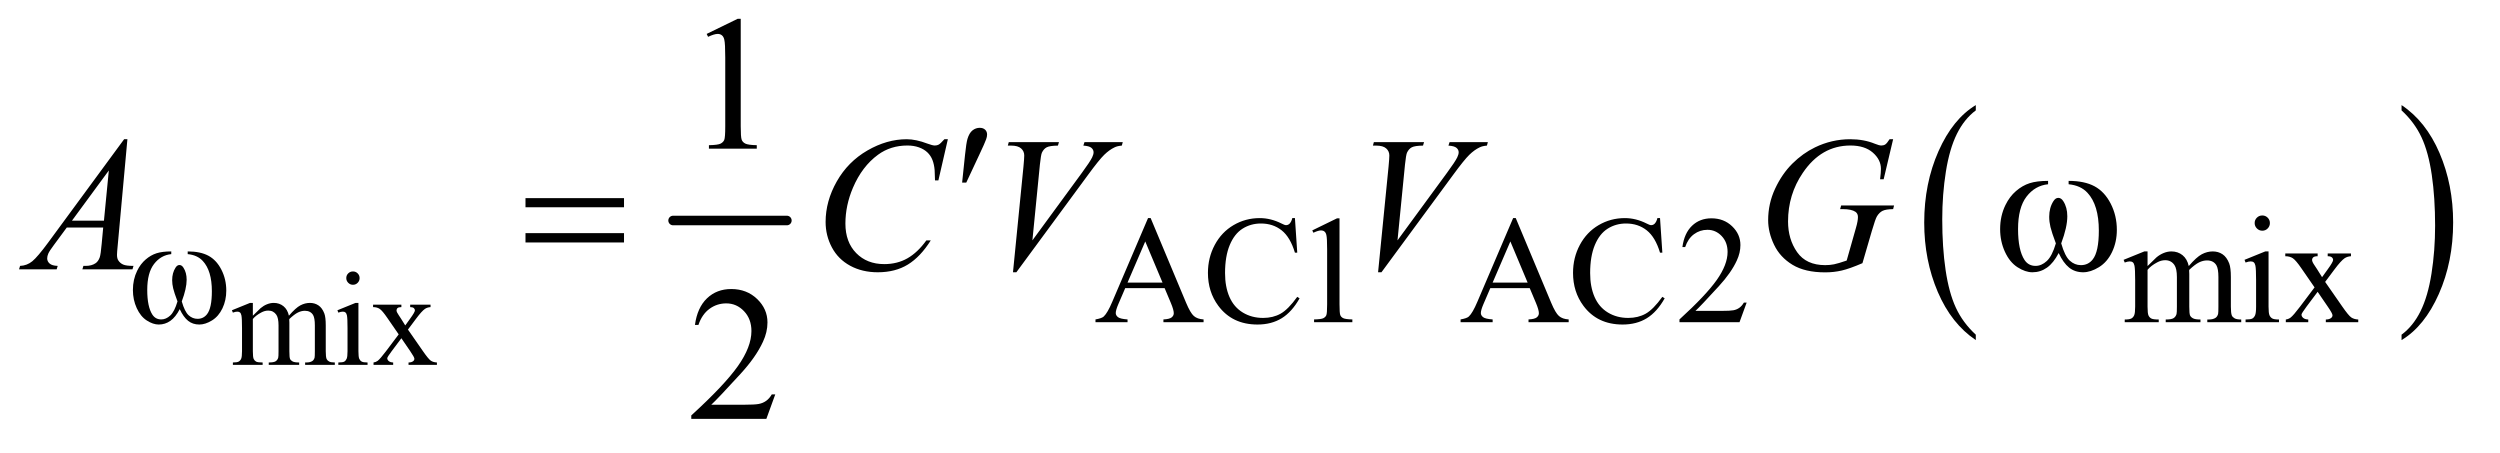 <?xml version="1.0" encoding="UTF-8"?>
<!DOCTYPE svg PUBLIC '-//W3C//DTD SVG 1.0//EN'
          'http://www.w3.org/TR/2001/REC-SVG-20010904/DTD/svg10.dtd'>
<svg stroke-dasharray="none" shape-rendering="auto" xmlns="http://www.w3.org/2000/svg" font-family="'Dialog'" text-rendering="auto" width="204" fill-opacity="1" color-interpolation="auto" color-rendering="auto" preserveAspectRatio="xMidYMid meet" font-size="12px" viewBox="0 0 204 37" fill="black" xmlns:xlink="http://www.w3.org/1999/xlink" stroke="black" image-rendering="auto" stroke-miterlimit="10" stroke-linecap="square" stroke-linejoin="miter" font-style="normal" stroke-width="1" height="37" stroke-dashoffset="0" font-weight="normal" stroke-opacity="1"
><!--Generated by the Batik Graphics2D SVG Generator--><defs id="genericDefs"
  /><g
  ><defs id="defs1"
    ><clipPath clipPathUnits="userSpaceOnUse" id="clipPath1"
      ><path d="M1.14 2.967 L130.016 2.967 L130.016 25.821 L1.14 25.821 L1.14 2.967 Z"
      /></clipPath
      ><clipPath clipPathUnits="userSpaceOnUse" id="clipPath2"
      ><path d="M36.426 94.801 L36.426 824.949 L4153.855 824.949 L4153.855 94.801 Z"
      /></clipPath
    ></defs
    ><g stroke-width="16" transform="scale(1.576,1.576) translate(-1.14,-2.967) matrix(0.031,0,0,0.031,0,0)" stroke-linejoin="round" stroke-linecap="round"
    ><line y2="464" fill="none" x1="1161" clip-path="url(#clipPath2)" x2="1351" y1="464"
    /></g
    ><g transform="matrix(0.049,0,0,0.049,-1.797,-4.676)"
    ><path d="M3326.984 652.781 L3326.984 661.797 Q3286.359 634.516 3263.719 581.703 Q3241.078 528.891 3241.078 466.125 Q3241.078 400.828 3264.891 347.188 Q3288.703 293.531 3326.984 270.438 L3326.984 279.25 Q3307.844 293.531 3295.547 318.312 Q3283.25 343.078 3277.172 381.188 Q3271.109 419.297 3271.109 460.656 Q3271.109 507.484 3276.703 545.281 Q3282.312 583.062 3293.828 607.938 Q3305.359 632.828 3326.984 652.781 Z" stroke="none" clip-path="url(#clipPath2)"
    /></g
    ><g transform="matrix(0.049,0,0,0.049,-1.797,-4.676)"
    ><path d="M4036 279.25 L4036 270.438 Q4076.625 297.516 4099.266 350.328 Q4121.906 403.125 4121.906 465.906 Q4121.906 531.203 4098.094 584.953 Q4074.281 638.703 4036 661.797 L4036 652.781 Q4055.297 638.5 4067.594 613.719 Q4079.891 588.953 4085.875 550.953 Q4091.875 512.938 4091.875 471.375 Q4091.875 424.75 4086.344 386.859 Q4080.828 348.953 4069.234 324.078 Q4057.641 299.203 4036 279.25 Z" stroke="none" clip-path="url(#clipPath2)"
    /></g
    ><g transform="matrix(0.049,0,0,0.049,-1.797,-4.676)"
    ><path d="M457.75 621.188 Q468.688 610.25 470.656 608.609 Q475.578 604.453 481.266 602.156 Q486.953 599.859 492.531 599.859 Q501.938 599.859 508.719 605.328 Q515.5 610.797 517.797 621.188 Q529.062 608.062 536.828 603.969 Q544.594 599.859 552.797 599.859 Q560.781 599.859 566.953 603.969 Q573.141 608.062 576.75 617.359 Q579.156 623.703 579.156 637.266 L579.156 680.359 Q579.156 689.766 580.578 693.266 Q581.672 695.672 584.625 697.375 Q587.578 699.062 594.25 699.062 L594.25 703 L544.812 703 L544.812 699.062 L546.891 699.062 Q553.344 699.062 556.953 696.547 Q559.469 694.797 560.562 690.969 Q561 689.109 561 680.359 L561 637.266 Q561 625.016 558.047 619.984 Q553.781 612.984 544.375 612.984 Q538.578 612.984 532.719 615.891 Q526.875 618.781 518.562 626.656 L518.344 627.859 L518.562 632.562 L518.562 680.359 Q518.562 690.641 519.703 693.156 Q520.859 695.672 524.031 697.375 Q527.203 699.062 534.859 699.062 L534.859 703 L484.219 703 L484.219 699.062 Q492.531 699.062 495.641 697.094 Q498.766 695.125 499.969 691.188 Q500.516 689.328 500.516 680.359 L500.516 637.266 Q500.516 625.016 496.906 619.656 Q492.094 612.656 483.453 612.656 Q477.547 612.656 471.75 615.828 Q462.672 620.641 457.75 626.656 L457.75 680.359 Q457.75 690.203 459.109 693.156 Q460.484 696.109 463.156 697.594 Q465.844 699.062 474.047 699.062 L474.047 703 L424.5 703 L424.5 699.062 Q431.391 699.062 434.125 697.594 Q436.859 696.109 438.281 692.891 Q439.703 689.656 439.703 680.359 L439.703 642.078 Q439.703 625.562 438.719 620.75 Q437.953 617.141 436.312 615.781 Q434.672 614.406 431.828 614.406 Q428.766 614.406 424.5 616.047 L422.859 612.109 L453.047 599.859 L457.75 599.859 L457.75 621.188 ZM624.484 547.469 Q629.078 547.469 632.297 550.703 Q635.531 553.922 635.531 558.516 Q635.531 563.109 632.297 566.391 Q629.078 569.672 624.484 569.672 Q619.891 569.672 616.609 566.391 Q613.328 563.109 613.328 558.516 Q613.328 553.922 616.547 550.703 Q619.781 547.469 624.484 547.469 ZM633.562 599.859 L633.562 680.359 Q633.562 689.766 634.922 692.891 Q636.297 696 638.969 697.531 Q641.656 699.062 648.766 699.062 L648.766 703 L600.094 703 L600.094 699.062 Q607.422 699.062 609.938 697.641 Q612.453 696.219 613.922 692.938 Q615.406 689.656 615.406 680.359 L615.406 641.75 Q615.406 625.453 614.422 620.641 Q613.656 617.141 612.016 615.781 Q610.375 614.406 607.531 614.406 Q604.469 614.406 600.094 616.047 L598.562 612.109 L628.75 599.859 L633.562 599.859 ZM657.953 602.812 L705.094 602.812 L705.094 606.859 Q700.609 606.859 698.797 608.391 Q697 609.922 697 612.438 Q697 615.062 700.828 620.531 Q702.031 622.281 704.438 626 L711.547 637.375 L719.75 626 Q727.625 615.172 727.625 612.328 Q727.625 610.031 725.766 608.453 Q723.906 606.859 719.75 606.859 L719.75 602.812 L753.656 602.812 L753.656 606.859 Q748.297 607.188 744.359 609.812 Q739 613.531 729.703 626 L716.031 644.266 L740.969 680.141 Q750.156 693.375 754.094 696.062 Q758.031 698.734 764.266 699.062 L764.266 703 L717.016 703 L717.016 699.062 Q721.938 699.062 724.672 696.875 Q726.75 695.344 726.75 692.828 Q726.75 690.312 719.75 680.141 L705.094 658.703 L689.016 680.141 Q681.578 690.094 681.578 691.953 Q681.578 694.578 684.031 696.719 Q686.5 698.844 691.422 699.062 L691.422 703 L658.719 703 L658.719 699.062 Q662.656 698.516 665.609 696.328 Q669.766 693.156 679.609 680.141 L700.609 652.25 L681.578 624.688 Q673.484 612.875 669.047 609.875 Q664.625 606.859 657.953 606.859 L657.953 602.812 Z" stroke="none" clip-path="url(#clipPath2)"
    /></g
    ><g transform="matrix(0.049,0,0,0.049,-1.797,-4.676)"
    ><path d="M1976.125 575.25 L1910.5 575.25 L1899 602 Q1894.75 611.875 1894.75 616.75 Q1894.75 620.625 1898.438 623.562 Q1902.125 626.5 1914.375 627.375 L1914.375 632 L1861 632 L1861 627.375 Q1871.625 625.5 1874.75 622.5 Q1881.125 616.5 1888.875 598.125 L1948.5 458.625 L1952.875 458.625 L2011.875 599.625 Q2019 616.625 2024.812 621.688 Q2030.625 626.75 2041 627.375 L2041 632 L1974.125 632 L1974.125 627.375 Q1984.25 626.875 1987.812 624 Q1991.375 621.125 1991.375 617 Q1991.375 611.5 1986.375 599.625 L1976.125 575.25 ZM1972.625 566 L1943.875 497.5 L1914.375 566 L1972.625 566 ZM2193.125 458.625 L2197 516.25 L2193.125 516.25 Q2185.375 490.375 2171 479 Q2156.625 467.625 2136.5 467.625 Q2119.625 467.625 2106 476.188 Q2092.375 484.75 2084.562 503.5 Q2076.75 522.25 2076.75 550.125 Q2076.75 573.125 2084.125 590 Q2091.5 606.875 2106.312 615.875 Q2121.125 624.875 2140.125 624.875 Q2156.625 624.875 2169.25 617.812 Q2181.875 610.75 2197 589.75 L2200.875 592.25 Q2188.125 614.875 2171.125 625.375 Q2154.125 635.875 2130.75 635.875 Q2088.625 635.875 2065.5 604.625 Q2048.25 581.375 2048.25 549.875 Q2048.25 524.5 2059.625 503.25 Q2071 482 2090.938 470.312 Q2110.875 458.625 2134.5 458.625 Q2152.875 458.625 2170.75 467.625 Q2176 470.375 2178.25 470.375 Q2181.625 470.375 2184.125 468 Q2187.375 464.625 2188.75 458.625 L2193.125 458.625 ZM2222 479.125 L2263.25 459 L2267.375 459 L2267.375 602.125 Q2267.375 616.375 2268.562 619.875 Q2269.75 623.375 2273.5 625.25 Q2277.25 627.125 2288.75 627.375 L2288.75 632 L2225 632 L2225 627.375 Q2237 627.125 2240.5 625.312 Q2244 623.5 2245.375 620.438 Q2246.75 617.375 2246.75 602.125 L2246.75 510.625 Q2246.75 492.125 2245.5 486.875 Q2244.625 482.875 2242.312 481 Q2240 479.125 2236.75 479.125 Q2232.125 479.125 2223.875 483 L2222 479.125 ZM2584.125 575.25 L2518.5 575.25 L2507 602 Q2502.75 611.875 2502.75 616.75 Q2502.75 620.625 2506.438 623.562 Q2510.125 626.5 2522.375 627.375 L2522.375 632 L2469 632 L2469 627.375 Q2479.625 625.5 2482.75 622.5 Q2489.125 616.5 2496.875 598.125 L2556.5 458.625 L2560.875 458.625 L2619.875 599.625 Q2627 616.625 2632.812 621.688 Q2638.625 626.75 2649 627.375 L2649 632 L2582.125 632 L2582.125 627.375 Q2592.25 626.875 2595.812 624 Q2599.375 621.125 2599.375 617 Q2599.375 611.5 2594.375 599.625 L2584.125 575.25 ZM2580.625 566 L2551.875 497.5 L2522.375 566 L2580.625 566 ZM2801.125 458.625 L2805 516.25 L2801.125 516.25 Q2793.375 490.375 2779 479 Q2764.625 467.625 2744.5 467.625 Q2727.625 467.625 2714 476.188 Q2700.375 484.75 2692.562 503.5 Q2684.75 522.25 2684.75 550.125 Q2684.75 573.125 2692.125 590 Q2699.5 606.875 2714.312 615.875 Q2729.125 624.875 2748.125 624.875 Q2764.625 624.875 2777.25 617.812 Q2789.875 610.75 2805 589.75 L2808.875 592.25 Q2796.125 614.875 2779.125 625.375 Q2762.125 635.875 2738.75 635.875 Q2696.625 635.875 2673.5 604.625 Q2656.25 581.375 2656.25 549.875 Q2656.25 524.5 2667.625 503.25 Q2679 482 2698.938 470.312 Q2718.875 458.625 2742.5 458.625 Q2760.875 458.625 2778.75 467.625 Q2784 470.375 2786.25 470.375 Q2789.625 470.375 2792.125 468 Q2795.375 464.625 2796.75 458.625 L2801.125 458.625 ZM2945.375 599.375 L2933.5 632 L2833.5 632 L2833.5 627.375 Q2877.625 587.125 2895.625 561.625 Q2913.625 536.125 2913.625 515 Q2913.625 498.875 2903.75 488.5 Q2893.875 478.125 2880.125 478.125 Q2867.625 478.125 2857.688 485.438 Q2847.75 492.75 2843 506.875 L2838.375 506.875 Q2841.5 483.75 2854.438 471.375 Q2867.375 459 2886.75 459 Q2907.375 459 2921.188 472.25 Q2935 485.5 2935 503.5 Q2935 516.375 2929 529.25 Q2919.75 549.5 2899 572.125 Q2867.875 606.125 2860.125 613.125 L2904.375 613.125 Q2917.875 613.125 2923.312 612.125 Q2928.75 611.125 2933.125 608.062 Q2937.5 605 2940.75 599.375 L2945.375 599.375 ZM3613 538.5 Q3625.5 526 3627.75 524.125 Q3633.375 519.375 3639.875 516.75 Q3646.375 514.125 3652.75 514.125 Q3663.5 514.125 3671.25 520.375 Q3679 526.625 3681.625 538.5 Q3694.5 523.5 3703.375 518.812 Q3712.25 514.125 3721.625 514.125 Q3730.75 514.125 3737.812 518.812 Q3744.875 523.5 3749 534.125 Q3751.75 541.375 3751.75 556.875 L3751.75 606.125 Q3751.75 616.875 3753.375 620.875 Q3754.625 623.625 3758 625.562 Q3761.375 627.5 3769 627.5 L3769 632 L3712.5 632 L3712.5 627.5 L3714.875 627.5 Q3722.25 627.5 3726.375 624.625 Q3729.25 622.625 3730.5 618.25 Q3731 616.125 3731 606.125 L3731 556.875 Q3731 542.875 3727.625 537.125 Q3722.75 529.125 3712 529.125 Q3705.375 529.125 3698.688 532.438 Q3692 535.75 3682.5 544.75 L3682.25 546.125 L3682.5 551.5 L3682.5 606.125 Q3682.5 617.875 3683.812 620.75 Q3685.125 623.625 3688.75 625.562 Q3692.375 627.5 3701.125 627.5 L3701.125 632 L3643.25 632 L3643.25 627.5 Q3652.75 627.5 3656.312 625.25 Q3659.875 623 3661.25 618.5 Q3661.875 616.375 3661.875 606.125 L3661.875 556.875 Q3661.875 542.875 3657.75 536.75 Q3652.25 528.75 3642.375 528.75 Q3635.625 528.75 3629 532.375 Q3618.625 537.875 3613 544.75 L3613 606.125 Q3613 617.375 3614.562 620.75 Q3616.125 624.125 3619.188 625.812 Q3622.25 627.5 3631.625 627.5 L3631.625 632 L3575 632 L3575 627.5 Q3582.875 627.5 3586 625.812 Q3589.125 624.125 3590.75 620.438 Q3592.375 616.75 3592.375 606.125 L3592.375 562.375 Q3592.375 543.5 3591.25 538 Q3590.375 533.875 3588.5 532.312 Q3586.625 530.75 3583.375 530.75 Q3579.875 530.75 3575 532.625 L3573.125 528.125 L3607.625 514.125 L3613 514.125 L3613 538.5 ZM3804.125 454.25 Q3809.375 454.25 3813.062 457.938 Q3816.75 461.625 3816.75 466.875 Q3816.75 472.125 3813.062 475.875 Q3809.375 479.625 3804.125 479.625 Q3798.875 479.625 3795.125 475.875 Q3791.375 472.125 3791.375 466.875 Q3791.375 461.625 3795.062 457.938 Q3798.75 454.25 3804.125 454.25 ZM3814.5 514.125 L3814.5 606.125 Q3814.5 616.875 3816.062 620.438 Q3817.625 624 3820.688 625.75 Q3823.75 627.5 3831.875 627.5 L3831.875 632 L3776.25 632 L3776.25 627.5 Q3784.625 627.5 3787.5 625.875 Q3790.375 624.25 3792.062 620.5 Q3793.75 616.75 3793.75 606.125 L3793.75 562 Q3793.75 543.375 3792.625 537.875 Q3791.75 533.875 3789.875 532.312 Q3788 530.75 3784.75 530.75 Q3781.25 530.75 3776.25 532.625 L3774.5 528.125 L3809 514.125 L3814.5 514.125 ZM3842.375 517.5 L3896.25 517.5 L3896.25 522.125 Q3891.125 522.125 3889.062 523.875 Q3887 525.625 3887 528.5 Q3887 531.5 3891.375 537.75 Q3892.75 539.75 3895.5 544 L3903.625 557 L3913 544 Q3922 531.625 3922 528.375 Q3922 525.75 3919.875 523.938 Q3917.75 522.125 3913 522.125 L3913 517.5 L3951.75 517.5 L3951.75 522.125 Q3945.625 522.5 3941.125 525.5 Q3935 529.75 3924.375 544 L3908.75 564.875 L3937.25 605.875 Q3947.75 621 3952.25 624.062 Q3956.75 627.125 3963.875 627.5 L3963.875 632 L3909.875 632 L3909.875 627.5 Q3915.5 627.5 3918.625 625 Q3921 623.25 3921 620.375 Q3921 617.5 3913 605.875 L3896.25 581.375 L3877.875 605.875 Q3869.375 617.25 3869.375 619.375 Q3869.375 622.375 3872.188 624.812 Q3875 627.25 3880.625 627.5 L3880.625 632 L3843.25 632 L3843.25 627.5 Q3847.75 626.875 3851.125 624.375 Q3855.875 620.75 3867.125 605.875 L3891.125 574 L3869.375 542.5 Q3860.125 529 3855.062 525.562 Q3850 522.125 3842.375 522.125 L3842.375 517.5 Z" stroke="none" clip-path="url(#clipPath2)"
    /></g
    ><g transform="matrix(0.049,0,0,0.049,-1.797,-4.676)"
    ><path d="M1213.5 151.906 L1265.062 126.75 L1270.219 126.75 L1270.219 305.656 Q1270.219 323.469 1271.703 327.844 Q1273.188 332.219 1277.875 334.562 Q1282.562 336.906 1296.938 337.219 L1296.938 343 L1217.25 343 L1217.25 337.219 Q1232.25 336.906 1236.625 334.641 Q1241 332.375 1242.719 328.547 Q1244.438 324.719 1244.438 305.656 L1244.438 191.281 Q1244.438 168.156 1242.875 161.594 Q1241.781 156.594 1238.891 154.25 Q1236 151.906 1231.938 151.906 Q1226.156 151.906 1215.844 156.75 L1213.5 151.906 Z" stroke="none" clip-path="url(#clipPath2)"
    /></g
    ><g transform="matrix(0.049,0,0,0.049,-1.797,-4.676)"
    ><path d="M1327.719 752.219 L1312.875 793 L1187.875 793 L1187.875 787.219 Q1243.031 736.906 1265.531 705.031 Q1288.031 673.156 1288.031 646.75 Q1288.031 626.594 1275.688 613.625 Q1263.344 600.656 1246.156 600.656 Q1230.531 600.656 1218.109 609.797 Q1205.688 618.938 1199.75 636.594 L1193.969 636.594 Q1197.875 607.688 1214.047 592.219 Q1230.219 576.75 1254.438 576.75 Q1280.219 576.75 1297.484 593.312 Q1314.75 609.875 1314.75 632.375 Q1314.75 648.469 1307.25 664.562 Q1295.688 689.875 1269.75 718.156 Q1230.844 760.656 1221.156 769.406 L1276.469 769.406 Q1293.344 769.406 1300.141 768.156 Q1306.938 766.906 1312.406 763.078 Q1317.875 759.25 1321.938 752.219 L1327.719 752.219 Z" stroke="none" clip-path="url(#clipPath2)"
    /></g
    ><g transform="matrix(0.049,0,0,0.049,-1.797,-4.676)"
    ><path d="M248.844 327.281 L232.75 503.531 Q231.5 515.875 231.5 519.781 Q231.5 526.031 233.844 529.312 Q236.812 533.844 241.891 536.031 Q246.969 538.219 259 538.219 L257.281 544 L173.844 544 L175.562 538.219 L179.156 538.219 Q189.312 538.219 195.719 533.844 Q200.25 530.875 202.75 524 Q204.469 519.156 206.031 501.188 L208.531 474.312 L147.906 474.312 L126.344 503.531 Q119 513.375 117.125 517.672 Q115.25 521.969 115.25 525.719 Q115.25 530.719 119.312 534.312 Q123.375 537.906 132.75 538.219 L131.031 544 L68.375 544 L70.094 538.219 Q81.656 537.75 90.484 530.484 Q99.312 523.219 116.812 499.469 L243.375 327.281 L248.844 327.281 ZM217.906 379.312 L156.5 462.906 L209.781 462.906 L217.906 379.312 ZM1615.156 327.281 L1599.375 395.875 L1593.75 395.875 L1593.125 378.688 Q1592.344 369.312 1589.531 361.969 Q1586.719 354.625 1581.094 349.234 Q1575.469 343.844 1566.875 340.797 Q1558.281 337.75 1547.812 337.75 Q1519.844 337.75 1498.906 353.062 Q1472.188 372.594 1457.031 408.219 Q1444.531 437.594 1444.531 467.75 Q1444.531 498.531 1462.5 516.891 Q1480.469 535.25 1509.219 535.25 Q1530.938 535.25 1547.891 525.562 Q1564.844 515.875 1579.375 495.719 L1586.719 495.719 Q1569.531 523.062 1548.594 535.953 Q1527.656 548.844 1498.438 548.844 Q1472.5 548.844 1452.5 537.984 Q1432.5 527.125 1422.031 507.438 Q1411.562 487.75 1411.562 465.094 Q1411.562 430.406 1430.156 397.594 Q1448.75 364.781 1481.172 346.031 Q1513.594 327.281 1546.562 327.281 Q1562.031 327.281 1581.25 334.625 Q1589.688 337.75 1593.438 337.75 Q1597.188 337.75 1600 336.188 Q1602.812 334.625 1609.375 327.281 L1615.156 327.281 ZM1723.594 548.844 L1741.094 372.438 Q1742.344 359 1742.344 354.312 Q1742.344 347.281 1737.109 342.594 Q1731.875 337.906 1720.625 337.906 L1715 337.906 L1716.562 332.125 L1800.156 332.125 L1798.438 337.906 Q1784.844 338.062 1779.766 340.719 Q1774.688 343.375 1771.719 349.781 Q1770.156 353.219 1768.438 369.312 L1755.938 495.719 L1838.594 382.906 Q1852.031 364.625 1855.469 357.438 Q1857.812 352.594 1857.812 349 Q1857.812 344.781 1854.219 341.656 Q1850.625 338.531 1840.781 337.906 L1842.656 332.125 L1906.406 332.125 L1904.844 337.906 Q1897.188 338.531 1892.656 340.875 Q1884.062 344.938 1875.547 353.219 Q1867.031 361.5 1848.594 386.656 L1729.219 548.844 L1723.594 548.844 ZM2331.594 548.844 L2349.094 372.438 Q2350.344 359 2350.344 354.312 Q2350.344 347.281 2345.109 342.594 Q2339.875 337.906 2328.625 337.906 L2323 337.906 L2324.562 332.125 L2408.156 332.125 L2406.438 337.906 Q2392.844 338.062 2387.766 340.719 Q2382.688 343.375 2379.719 349.781 Q2378.156 353.219 2376.438 369.312 L2363.938 495.719 L2446.594 382.906 Q2460.031 364.625 2463.469 357.438 Q2465.812 352.594 2465.812 349 Q2465.812 344.781 2462.219 341.656 Q2458.625 338.531 2448.781 337.906 L2450.656 332.125 L2514.406 332.125 L2512.844 337.906 Q2505.188 338.531 2500.656 340.875 Q2492.062 344.938 2483.547 353.219 Q2475.031 361.5 2456.594 386.656 L2337.219 548.844 L2331.594 548.844 ZM3189.312 327.281 L3173.531 394 L3167.594 394 Q3169 382.281 3169 376.656 Q3169 361.344 3155.484 349.547 Q3141.969 337.75 3118.219 337.75 Q3069.625 337.75 3038.844 383.375 Q3014.312 419.469 3014.312 464.156 Q3014.312 493.844 3029.469 515.406 Q3044.625 536.969 3076.188 536.969 Q3084 536.969 3090.953 535.562 Q3097.906 534.156 3111.969 529.312 L3127.438 474.781 Q3130.719 463.531 3130.719 456.812 Q3130.719 451.188 3126.656 448.219 Q3120.094 443.688 3105.406 443.688 L3101.031 443.688 L3102.75 437.594 L3190.875 437.594 L3189.312 443.688 Q3177.281 443.844 3171.812 446.5 Q3166.344 449.156 3162.438 455.562 Q3159.781 459.781 3153.844 480.094 L3138.219 533.688 Q3116.812 542.906 3103.688 545.953 Q3090.562 549 3076.031 549 Q3042.594 549 3021.812 536.422 Q3001.031 523.844 2991.109 503.141 Q2981.188 482.438 2981.188 461.969 Q2981.188 434.469 2992.75 409.703 Q3004.312 384.938 3021.578 367.828 Q3038.844 350.719 3059.156 340.875 Q3087.125 327.281 3117.906 327.281 Q3140.562 327.281 3158.844 334.781 Q3166.188 337.75 3169.625 337.75 Q3173.531 337.75 3176.266 335.953 Q3179 334.156 3183.375 327.281 L3189.312 327.281 Z" stroke="none" clip-path="url(#clipPath2)"
    /></g
    ><g transform="matrix(0.049,0,0,0.049,-1.797,-4.676)"
    ><path d="M349.25 518.625 L349.25 514.125 Q370.375 514.125 383.75 521.312 Q397.125 528.5 405.312 544.438 Q413.5 560.375 413.5 579.375 Q413.5 595.5 407.125 608.875 Q400.75 622.25 389.688 629.062 Q378.625 635.875 368.625 635.875 Q357.625 635.875 349.875 629.625 Q342.125 623.375 336 610.25 Q329.125 623.5 320.438 629.688 Q311.75 635.875 301 635.875 Q291.625 635.875 281.188 629.188 Q270.75 622.5 264.375 608.562 Q258 594.625 258 578.375 Q258 560.75 265.125 546.25 Q270.625 535 279.188 527.625 Q287.75 520.25 297.375 517.188 Q307 514.125 321.875 514.125 L321.875 518.625 Q304.5 520.375 293.188 535.062 Q281.875 549.75 281.875 578.25 Q281.875 606.375 290.5 619.5 Q295.75 627.375 305.25 627.375 Q313.125 627.375 320.188 620.875 Q327.25 614.375 332.25 597.375 Q326.75 582.75 325.062 575.625 Q323.375 568.5 323.375 562 Q323.375 549.875 329 541.125 Q331.75 536.75 335.5 536.75 Q339.375 536.75 342.125 541.125 Q347.5 549.375 347.5 561.25 Q347.5 575.75 339.375 597.375 Q344.25 614.5 350.812 620.438 Q357.375 626.375 365.625 626.375 Q375.375 626.375 381.375 618.75 Q389.5 608.5 389.5 580.375 Q389.5 546.25 374.375 530 Q365.25 520.125 349.25 518.625 Z" stroke="none" clip-path="url(#clipPath2)"
    /></g
    ><g transform="matrix(0.049,0,0,0.049,-1.797,-4.676)"
    ><path d="M1638.906 399.531 L1643.75 353.281 Q1645.781 333.594 1647.812 326.719 Q1650.781 316.875 1656.172 312.578 Q1661.562 308.281 1668.281 308.281 Q1673.906 308.281 1677.188 311.406 Q1680.469 314.531 1680.469 319.375 Q1680.469 323.125 1678.906 327.344 Q1676.875 333.281 1667.344 353.438 L1645.781 399.531 L1638.906 399.531 Z" stroke="none" clip-path="url(#clipPath2)"
    /></g
    ><g transform="matrix(0.049,0,0,0.049,-1.797,-4.676)"
    ><path d="M911.781 425.406 L1075.844 425.406 L1075.844 440.562 L911.781 440.562 L911.781 425.406 ZM911.781 483.688 L1075.844 483.688 L1075.844 499.156 L911.781 499.156 L911.781 483.688 ZM3481.562 402.281 L3481.562 396.656 Q3507.969 396.656 3524.688 405.641 Q3541.406 414.625 3551.641 434.547 Q3561.875 454.469 3561.875 478.219 Q3561.875 498.375 3553.906 515.094 Q3545.938 531.812 3532.109 540.328 Q3518.281 548.844 3505.781 548.844 Q3492.031 548.844 3482.344 541.031 Q3472.656 533.219 3465 516.812 Q3456.406 533.375 3445.547 541.109 Q3434.688 548.844 3421.25 548.844 Q3409.531 548.844 3396.484 540.484 Q3383.438 532.125 3375.469 514.703 Q3367.5 497.281 3367.5 476.969 Q3367.5 454.938 3376.406 436.812 Q3383.281 422.75 3393.984 413.531 Q3404.688 404.312 3416.719 400.484 Q3428.75 396.656 3447.344 396.656 L3447.344 402.281 Q3425.625 404.469 3411.484 422.828 Q3397.344 441.188 3397.344 476.812 Q3397.344 511.969 3408.125 528.375 Q3414.688 538.219 3426.562 538.219 Q3436.406 538.219 3445.234 530.094 Q3454.062 521.969 3460.312 500.719 Q3453.438 482.438 3451.328 473.531 Q3449.219 464.625 3449.219 456.5 Q3449.219 441.344 3456.25 430.406 Q3459.688 424.938 3464.375 424.938 Q3469.219 424.938 3472.656 430.406 Q3479.375 440.719 3479.375 455.562 Q3479.375 473.688 3469.219 500.719 Q3475.312 522.125 3483.516 529.547 Q3491.719 536.969 3502.031 536.969 Q3514.219 536.969 3521.719 527.438 Q3531.875 514.625 3531.875 479.469 Q3531.875 436.812 3512.969 416.5 Q3501.562 404.156 3481.562 402.281 Z" stroke="none" clip-path="url(#clipPath2)"
    /></g
  ></g
></svg
>
